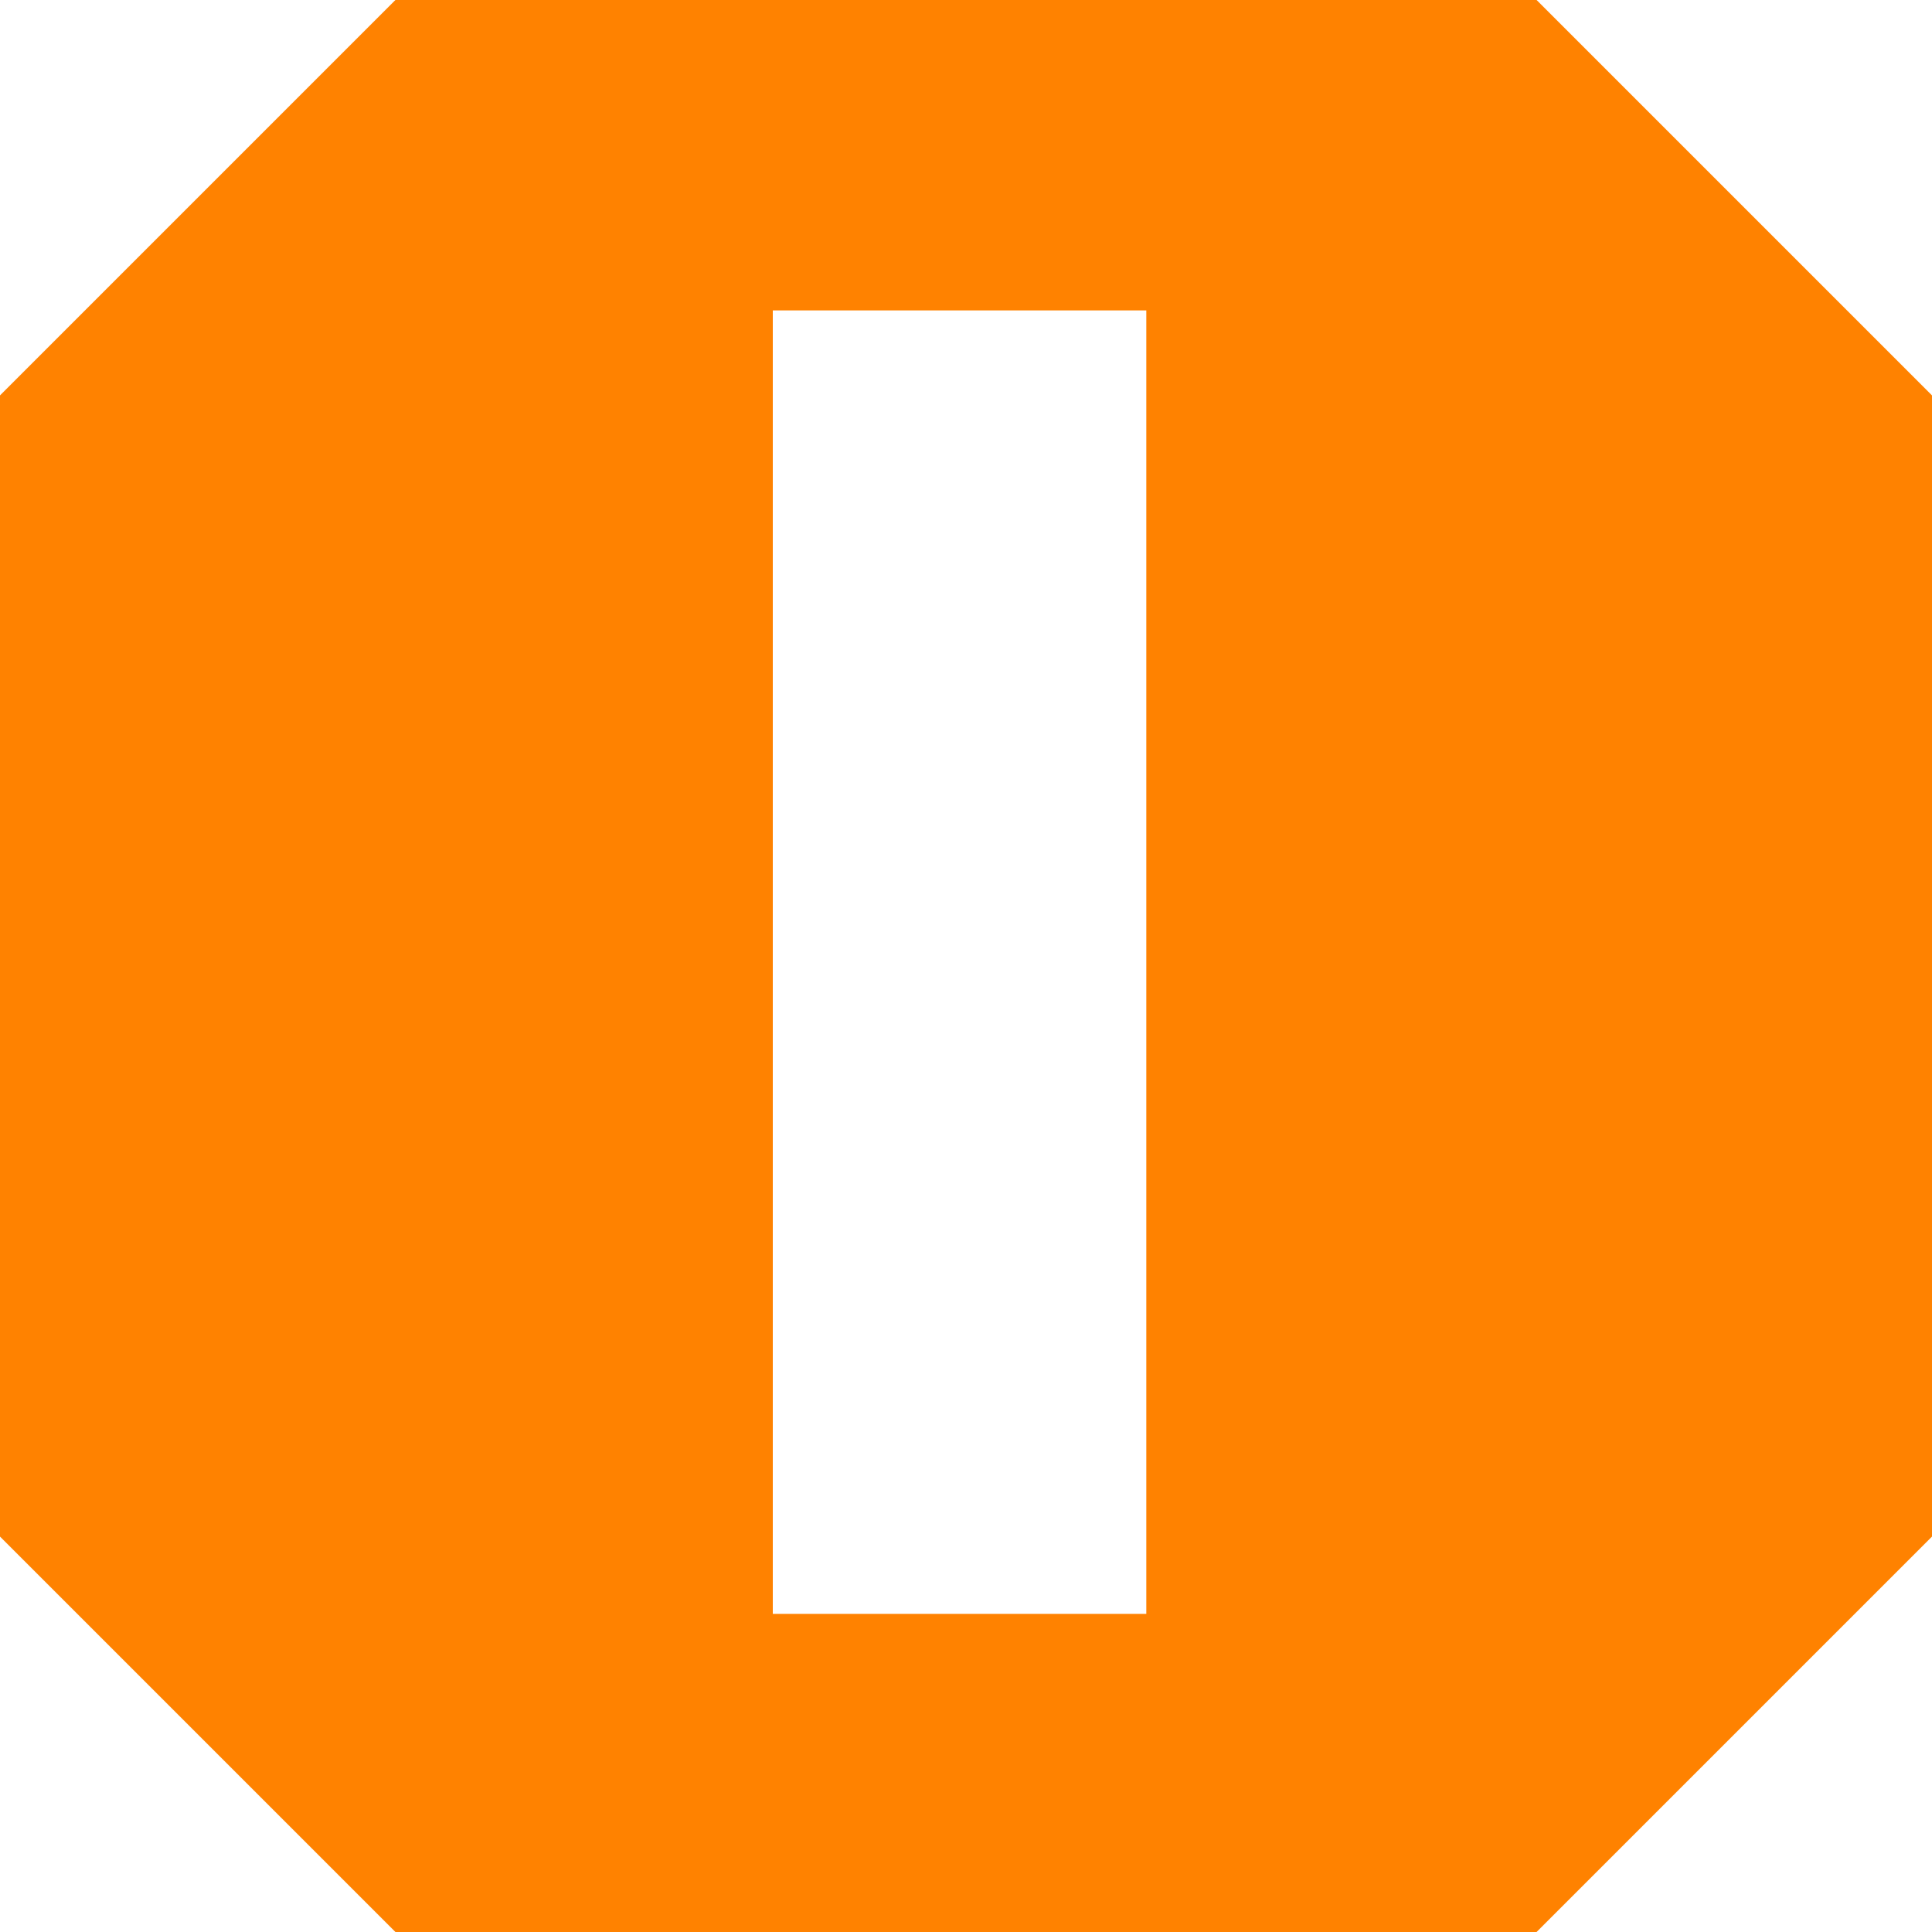 <svg xmlns="http://www.w3.org/2000/svg" viewBox="0 0 15 15"><defs><style>.\37 7e0acc0-afce-4fc7-9bf7-453238cea54e{fill:#ff8200;}.\34 7abf817-5365-45f4-8f56-ba159d0b467f{fill:#fff;}</style></defs><title>アセット 22</title><g id="735baf99-77d6-4b8f-853f-bbc0edbd6330" data-name="レイヤー 2"><g id="db53e6dd-c3d2-49cd-94a1-21ea60e41b6b" data-name="レイヤー 1"><polygon class="77e0acc0-afce-4fc7-9bf7-453238cea54e" points="15 3.07 11.93 0 3.07 0 0 3.07 0 11.93 3.07 15 11.93 15 15 11.93 15 3.07"/><path class="47abf817-5365-45f4-8f56-ba159d0b467f" d="M6,2.41H8.9V12.53H6Z"/></g></g></svg>